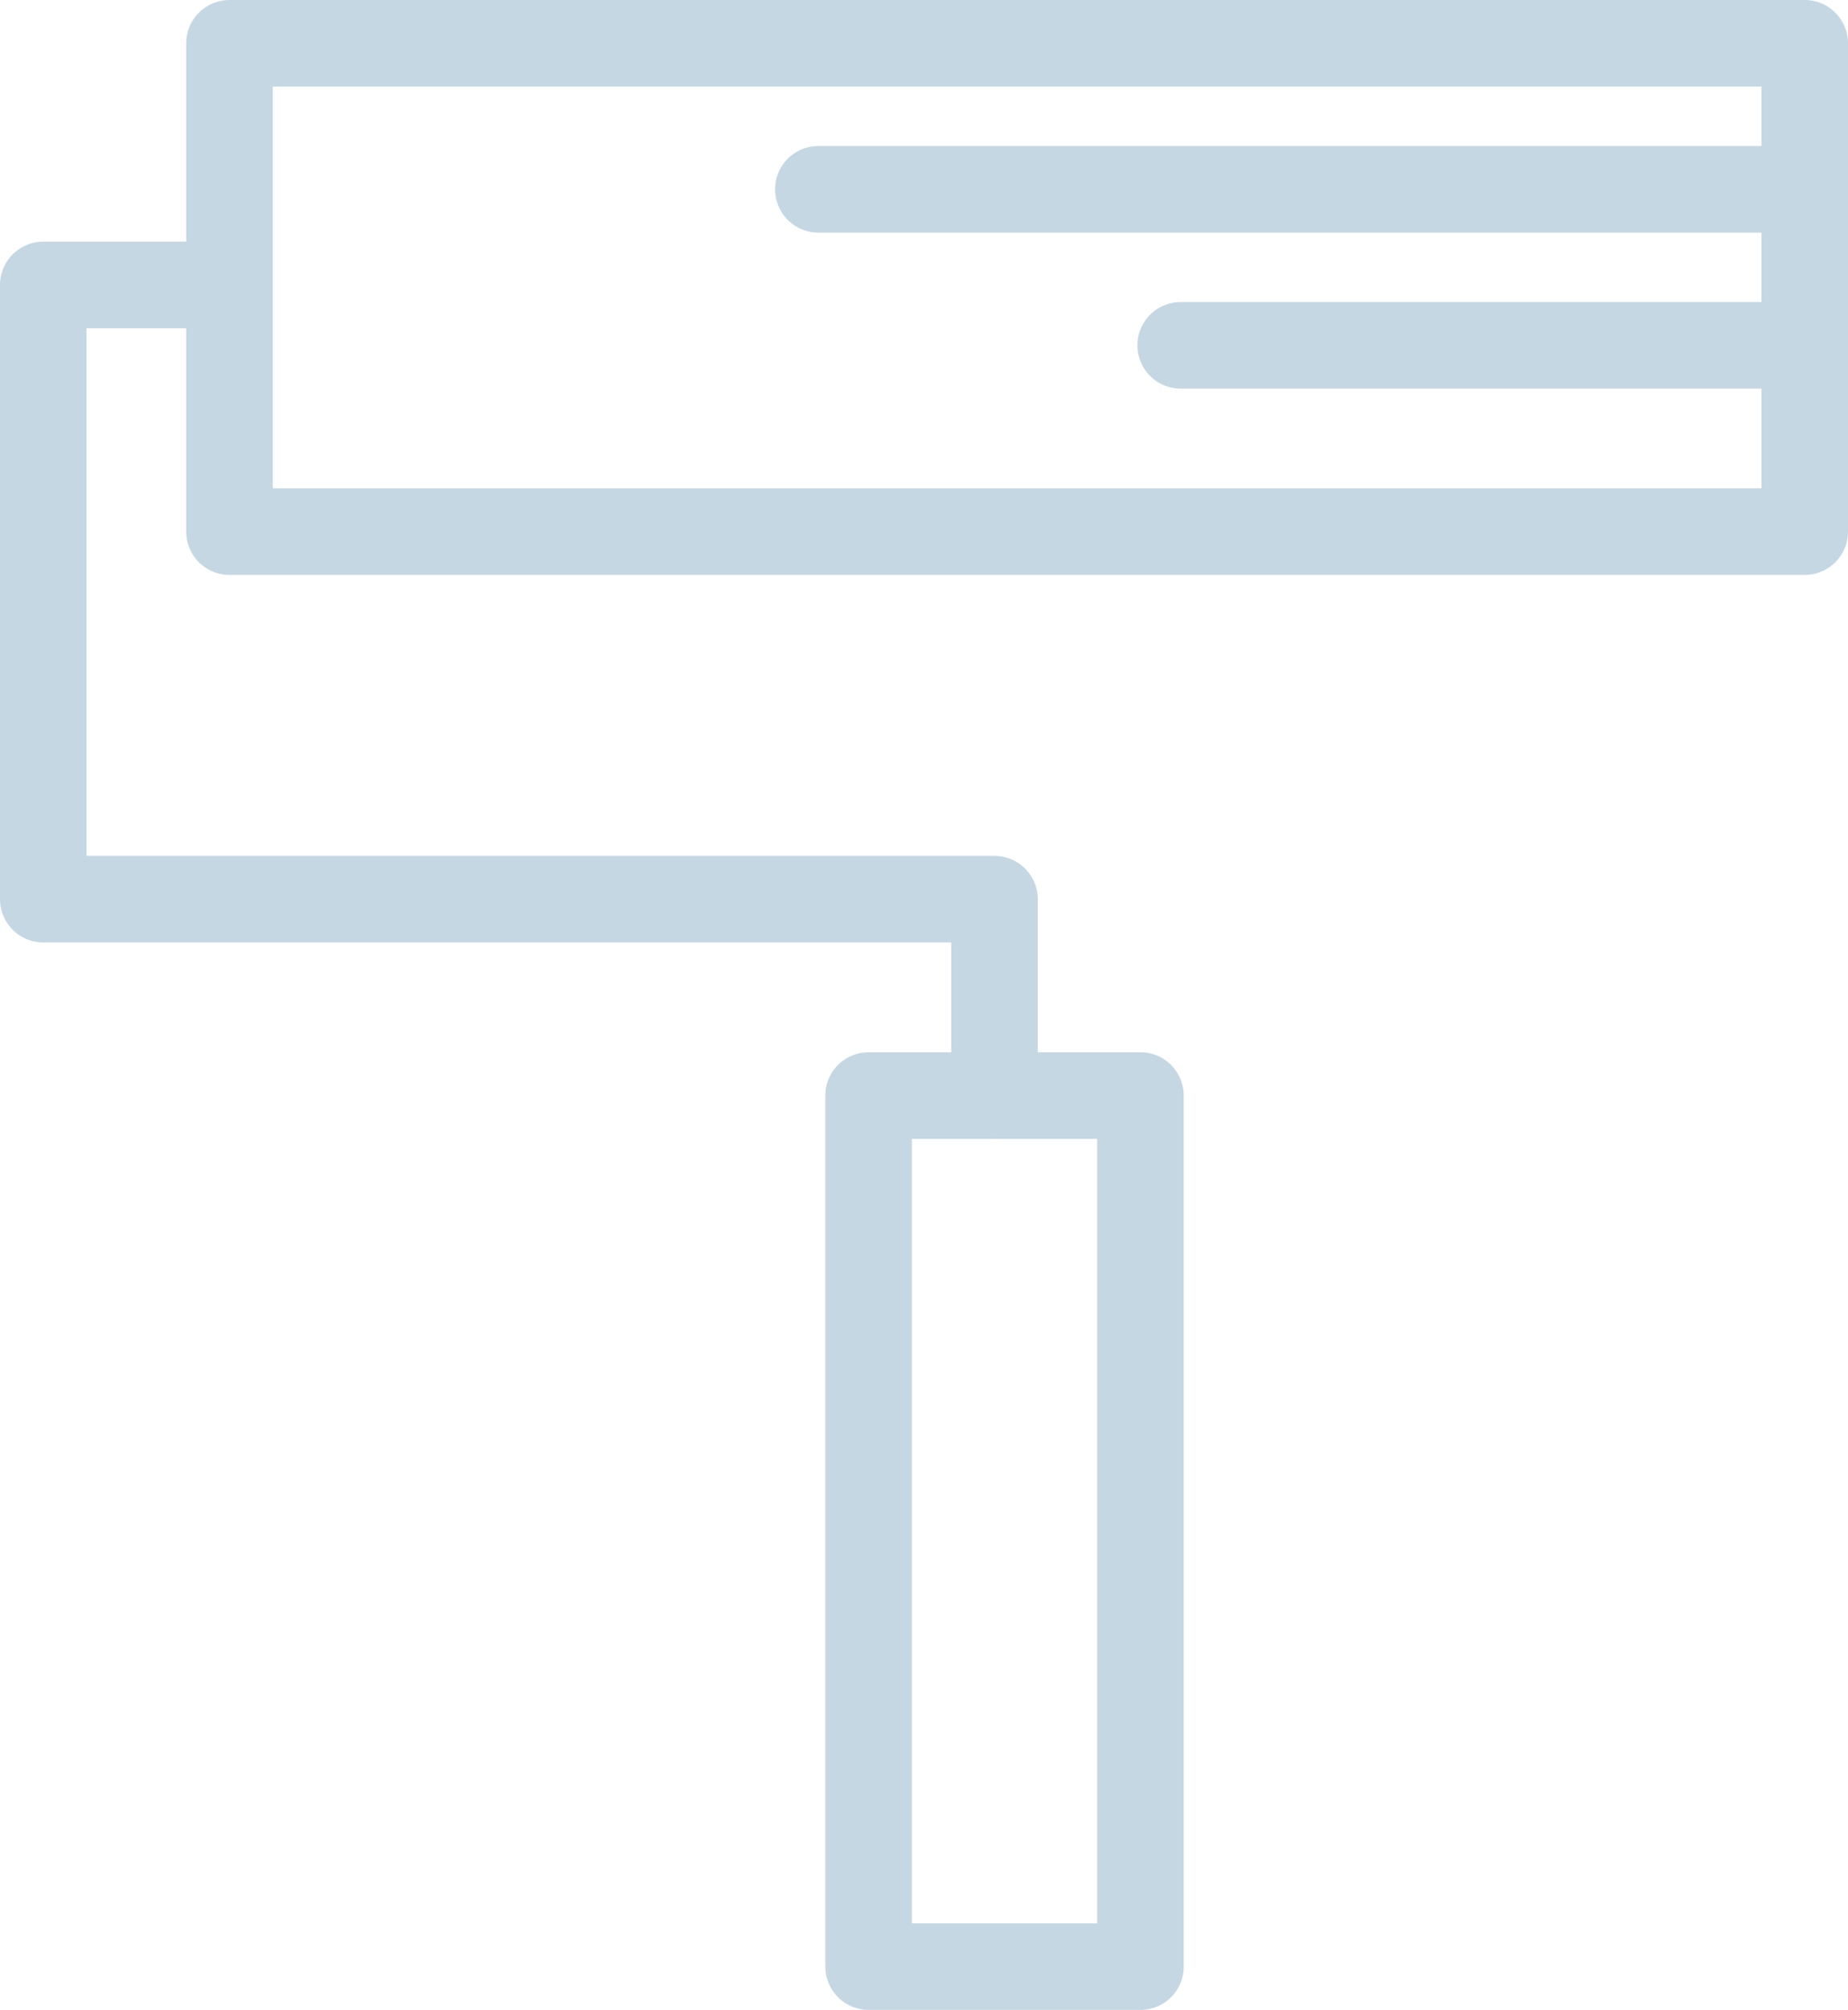 <svg xmlns="http://www.w3.org/2000/svg" viewBox="0 0 46.976 51.069"><defs><style>.cls-1{fill:none;stroke:#c5d7e2;stroke-linecap:round;stroke-linejoin:round;stroke-miterlimit:10;stroke-width:2.2px}</style></defs><g id="Group_200" data-name="Group 200"><path id="Rectangle_104" data-name="Rectangle 104" class="cls-1" d="M22.08 27.837h6.91V49.97h-6.91z"/><path id="Rectangle_105" data-name="Rectangle 105" class="cls-1" d="M5.833 1.1h40.043v12.408H5.833z"/><path id="Path_129" data-name="Path 129" class="cls-1" d="M25.28 27.84v-4.993H1.1V7.24h4.094"/><path id="Line_53" data-name="Line 53" class="cls-1" d="M45.877 4.81H20.802"/><path id="Line_54" data-name="Line 54" class="cls-1" d="M45.877 8.775H30.013"/></g></svg>